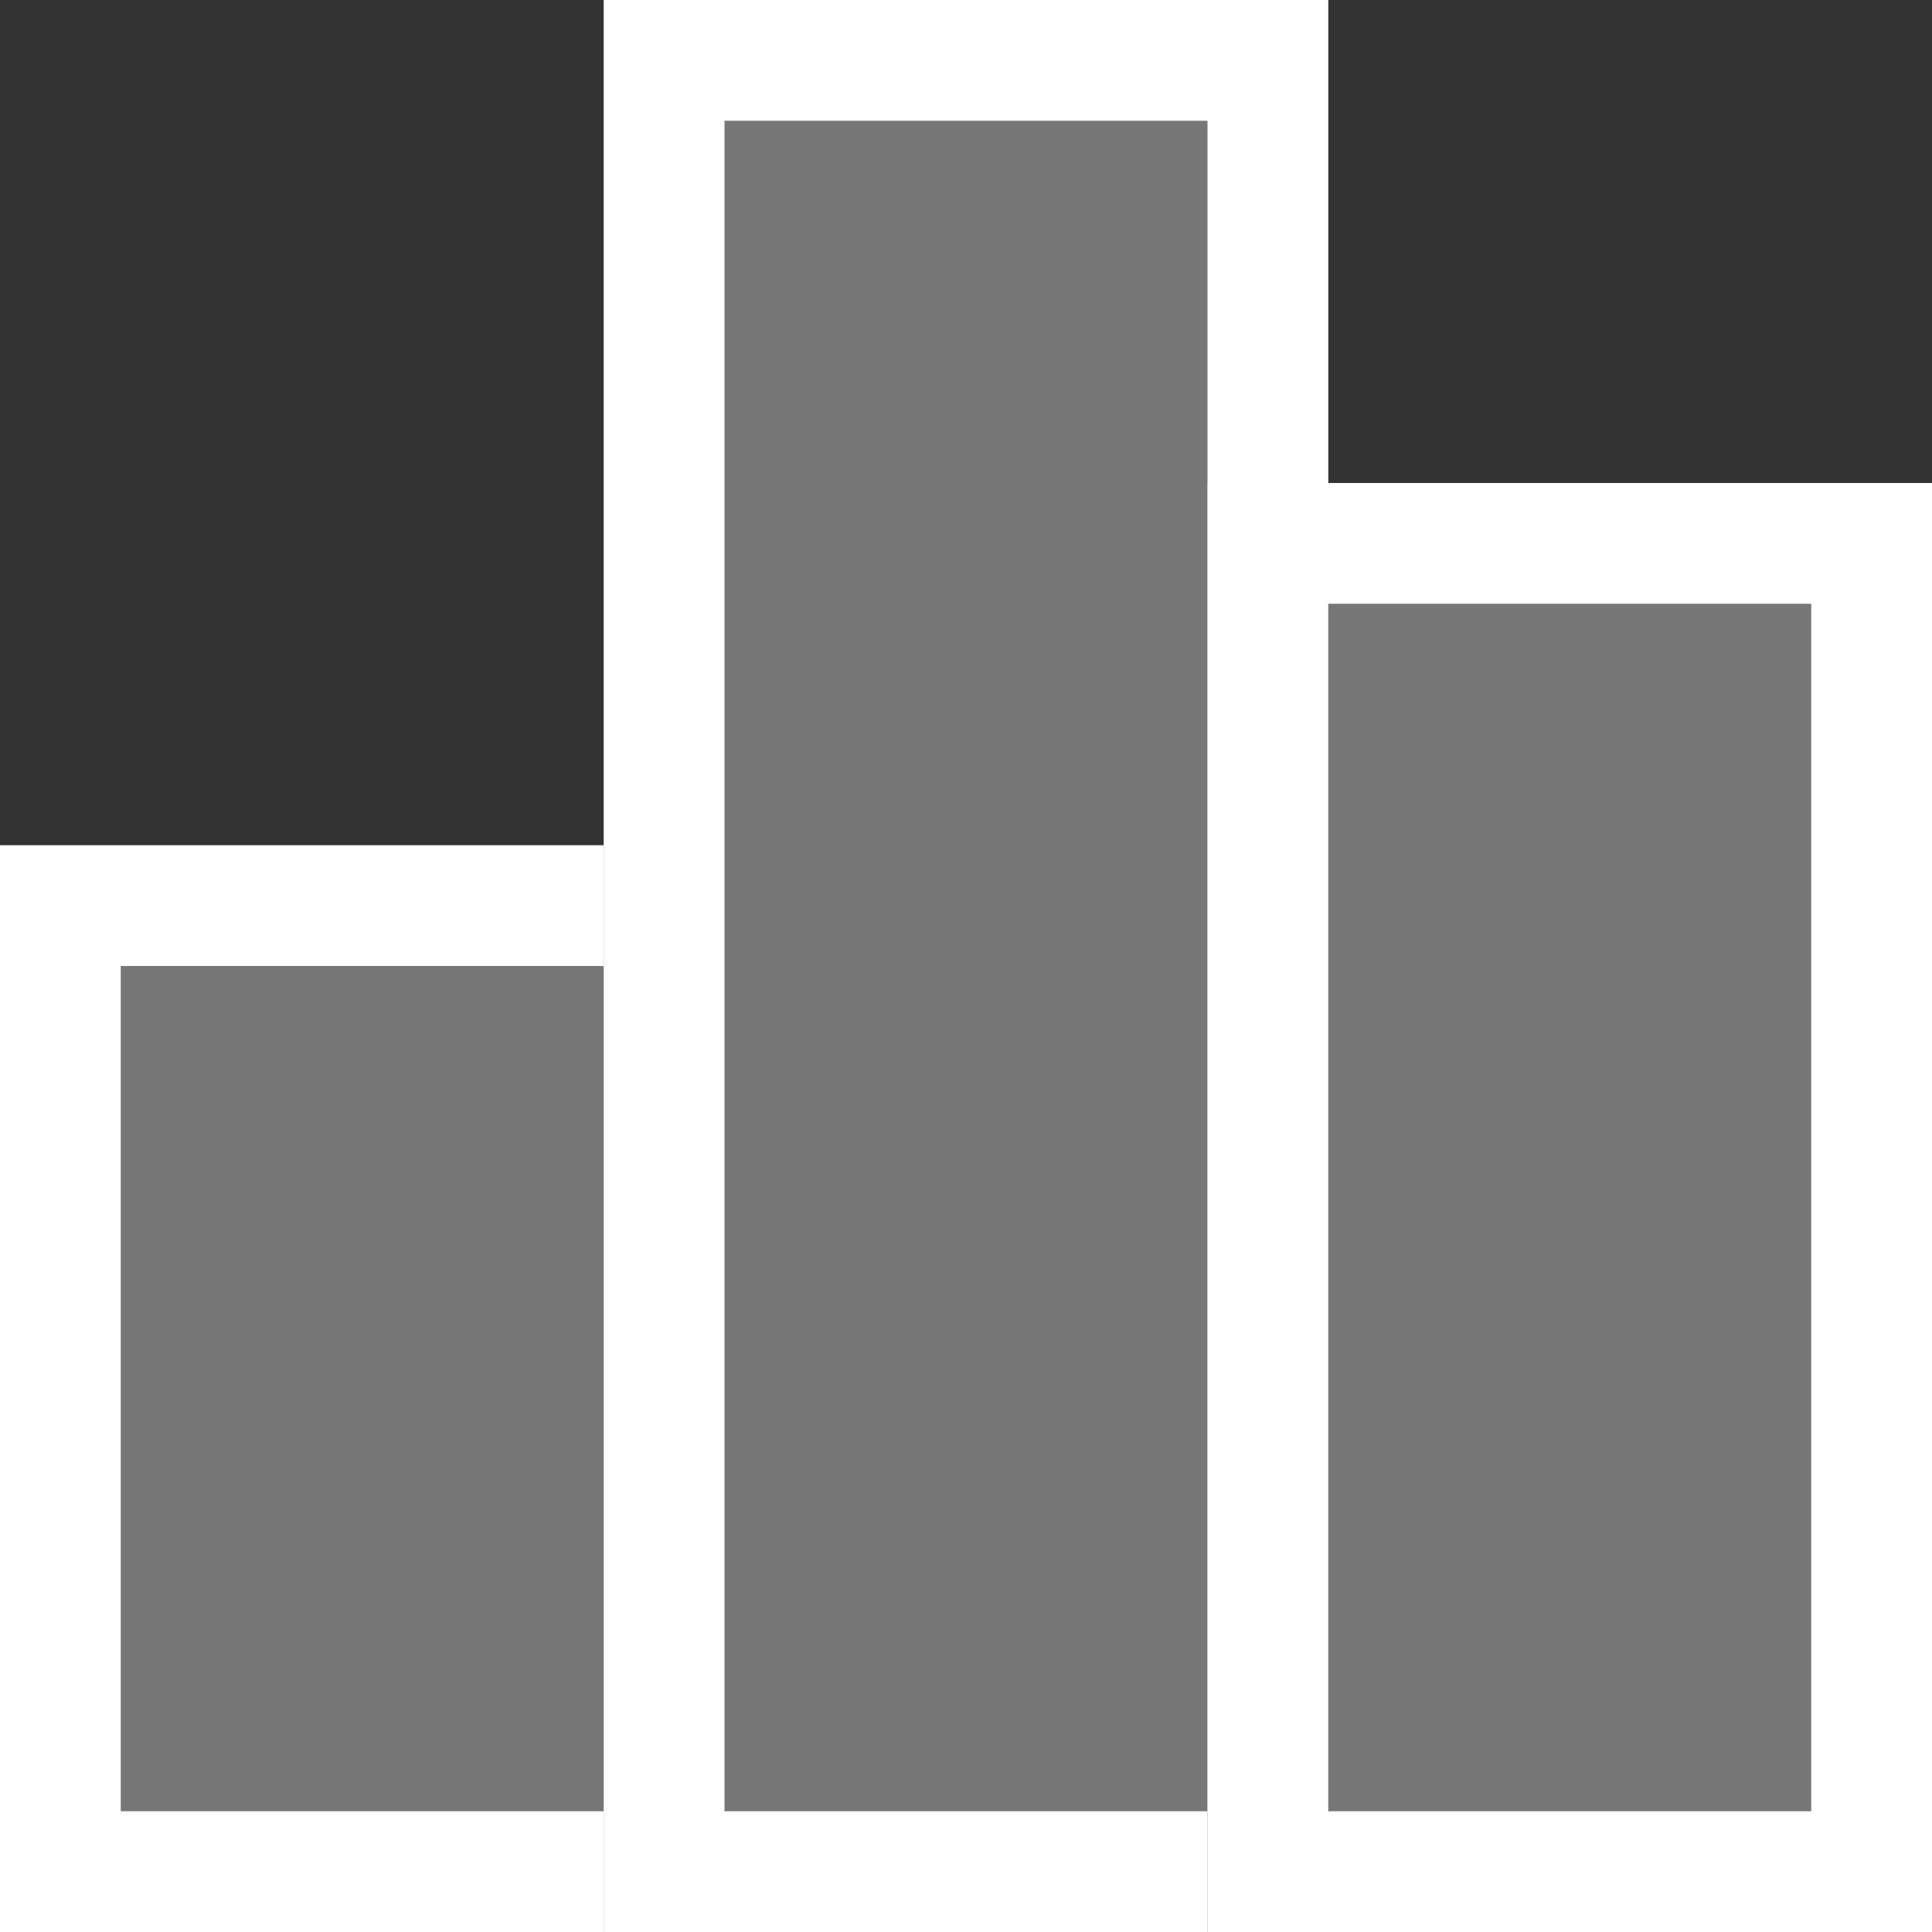 <svg xmlns="http://www.w3.org/2000/svg" width="16" height="16" viewBox="0 0 16 16"><rect x="0" y="0" width="16" height="16" fill="#333333" stroke="none"/><g transform="translate(-359 -428.176)"><g transform="translate(359 428)"><rect width="6" height="9" transform="translate(0 7.176)" fill="#777777"/><path d="M1,1V8H5V1H1M0,0H6V9H0Z" transform="translate(0 7.176)" fill="#fff"/><rect width="6" height="16" transform="translate(5 0.176)" fill="#777777"/><path d="M1,1V15H5V1H1M0,0H6V16H0Z" transform="translate(5 0.176)" fill="#fff"/><rect width="6" height="12" transform="translate(10 4.176)" fill="#777777"/><path d="M1,1V11H5V1H1M0,0H6V12H0Z" transform="translate(10 4.176)" fill="#fff"/></g></g></svg>